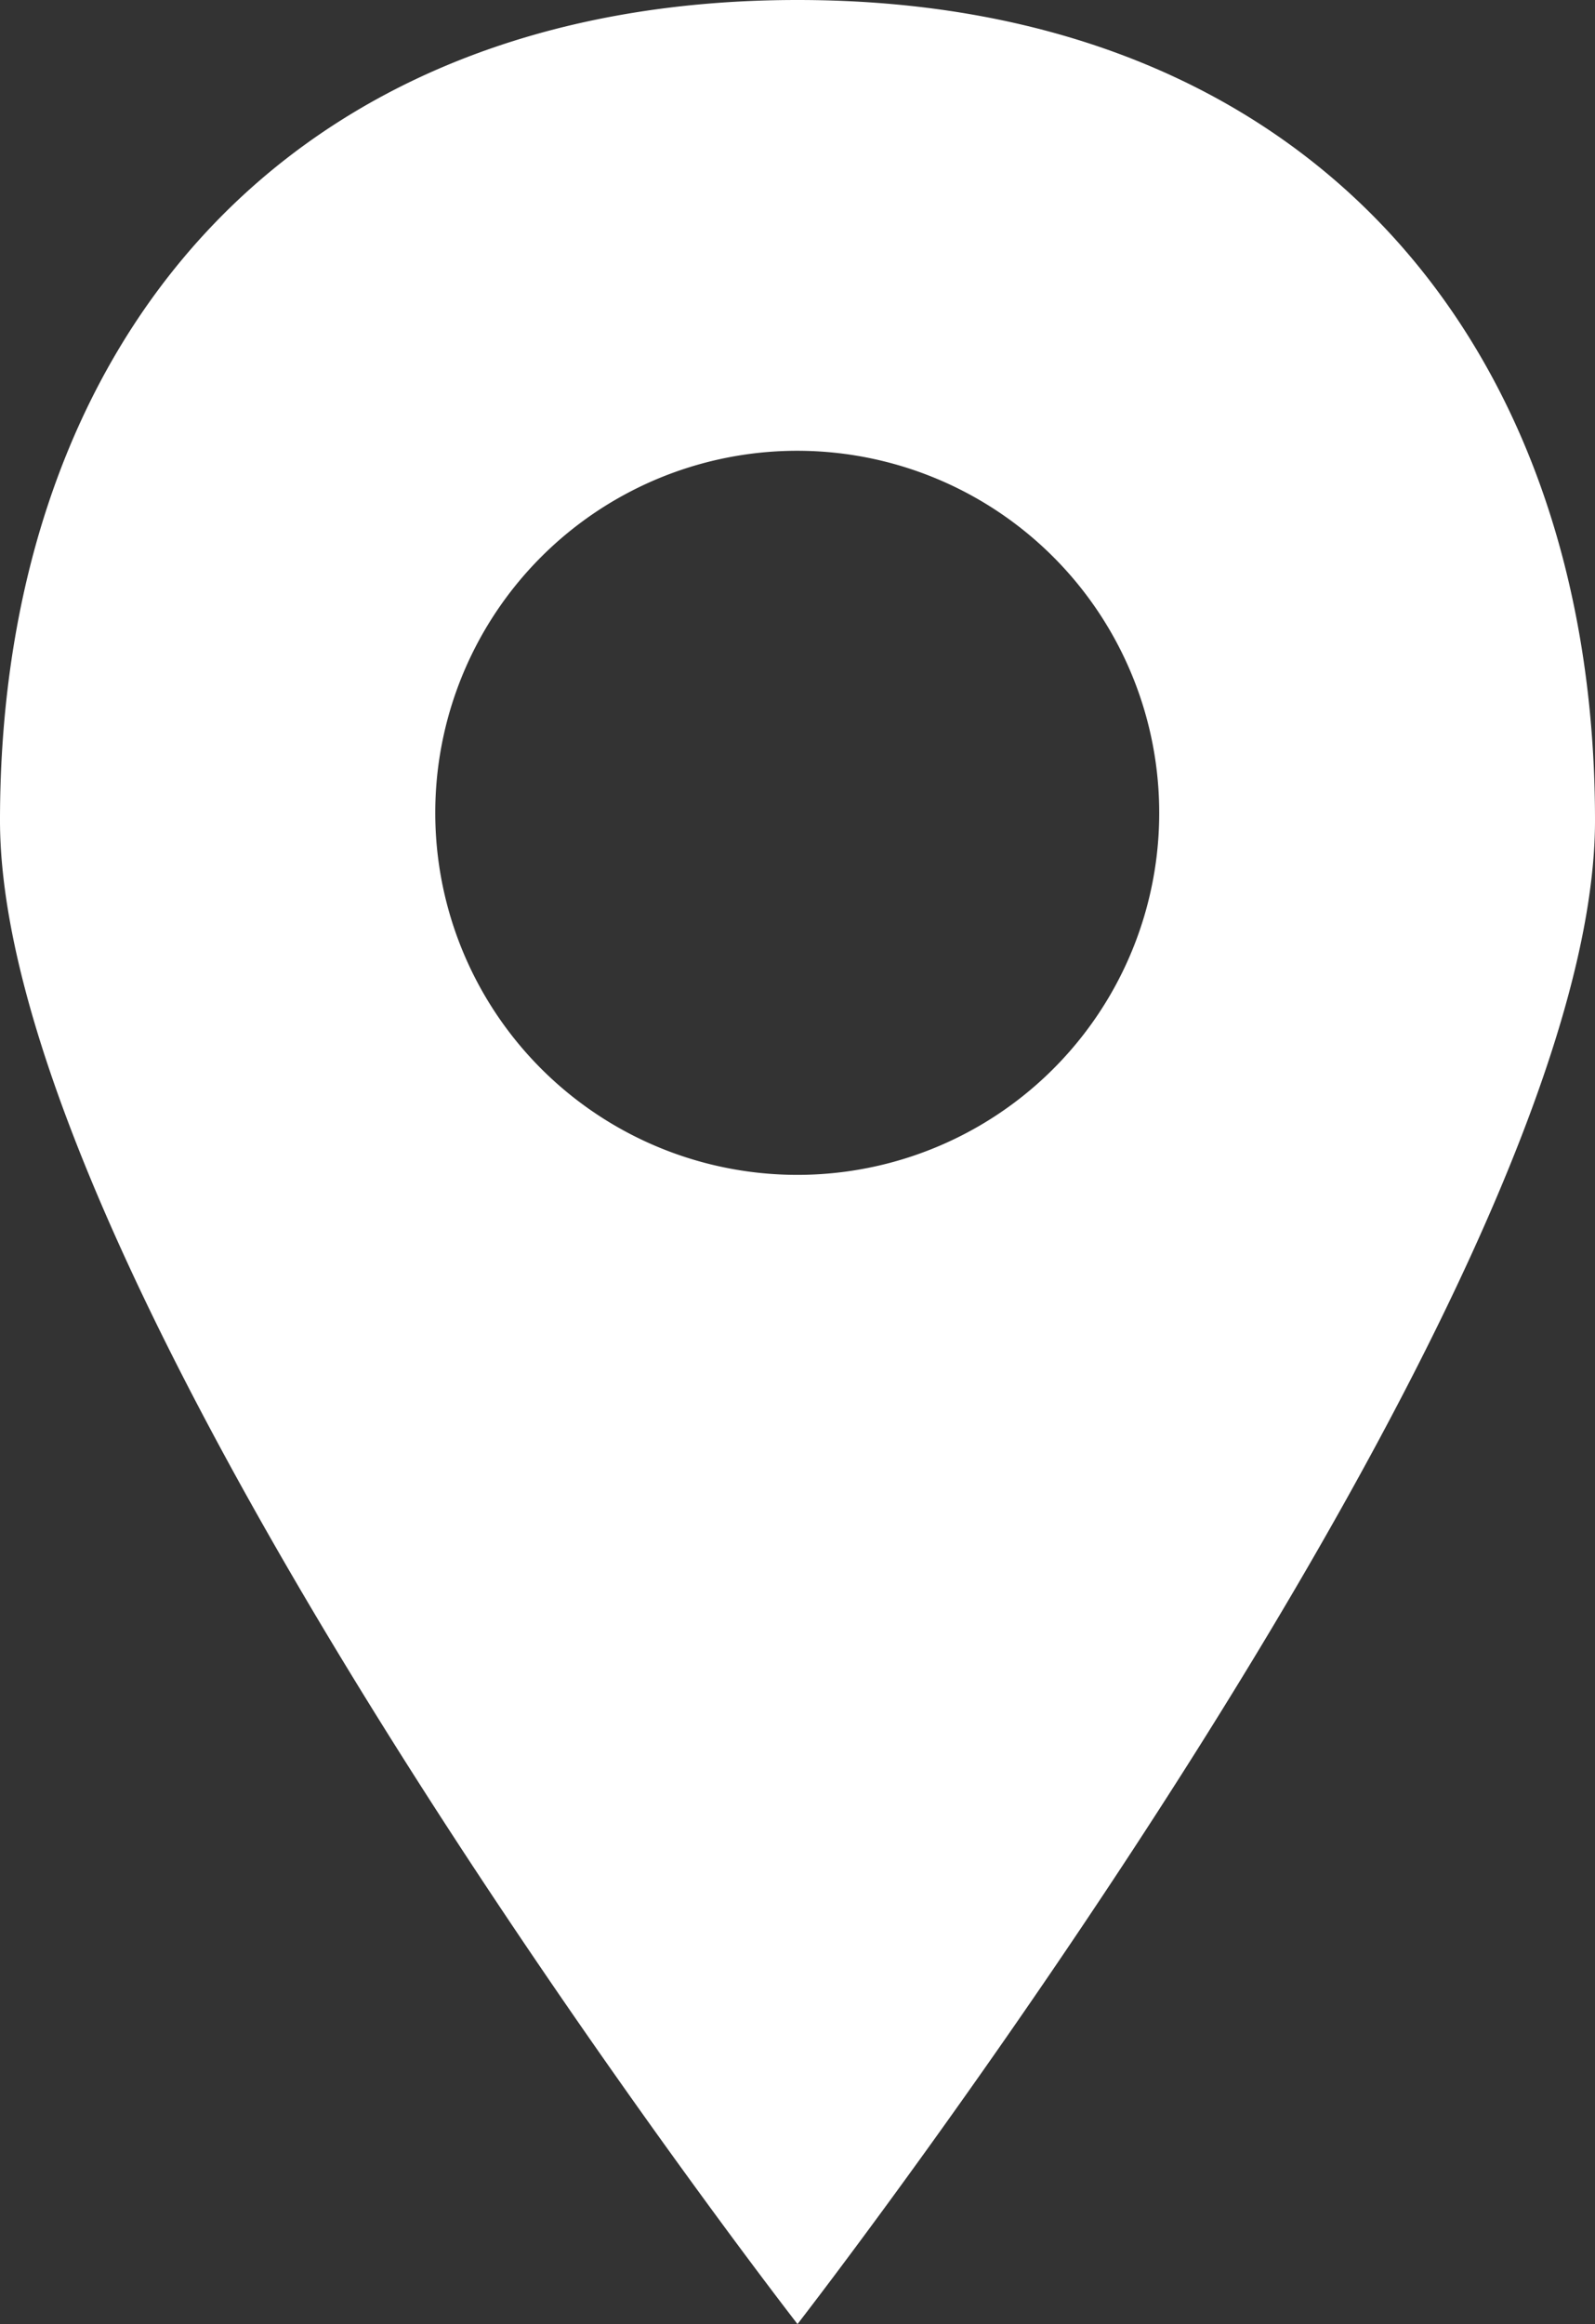 <svg xmlns="http://www.w3.org/2000/svg" width="60.94" height="88.78" viewBox="0 0 60.94 88.78"><rect x="0" y="0" width="60.94" height="88.78" fill="#333333" stroke="none"/><g id="Vrstva_2" data-name="Vrstva 2"><g id="Vrstva_1-2" data-name="Vrstva 1"><path d="M60.94,31.34c0,18.23-30.47,57.44-30.47,57.44S0,49.57,0,31.34,10.93,0,30.47,0,60.94,13.12,60.94,31.34Zm-16.65-.29A13.83,13.83,0,1,0,30.47,44.88,13.82,13.82,0,0,0,44.29,31.05Z" fill="#fff"/></g></g></svg>